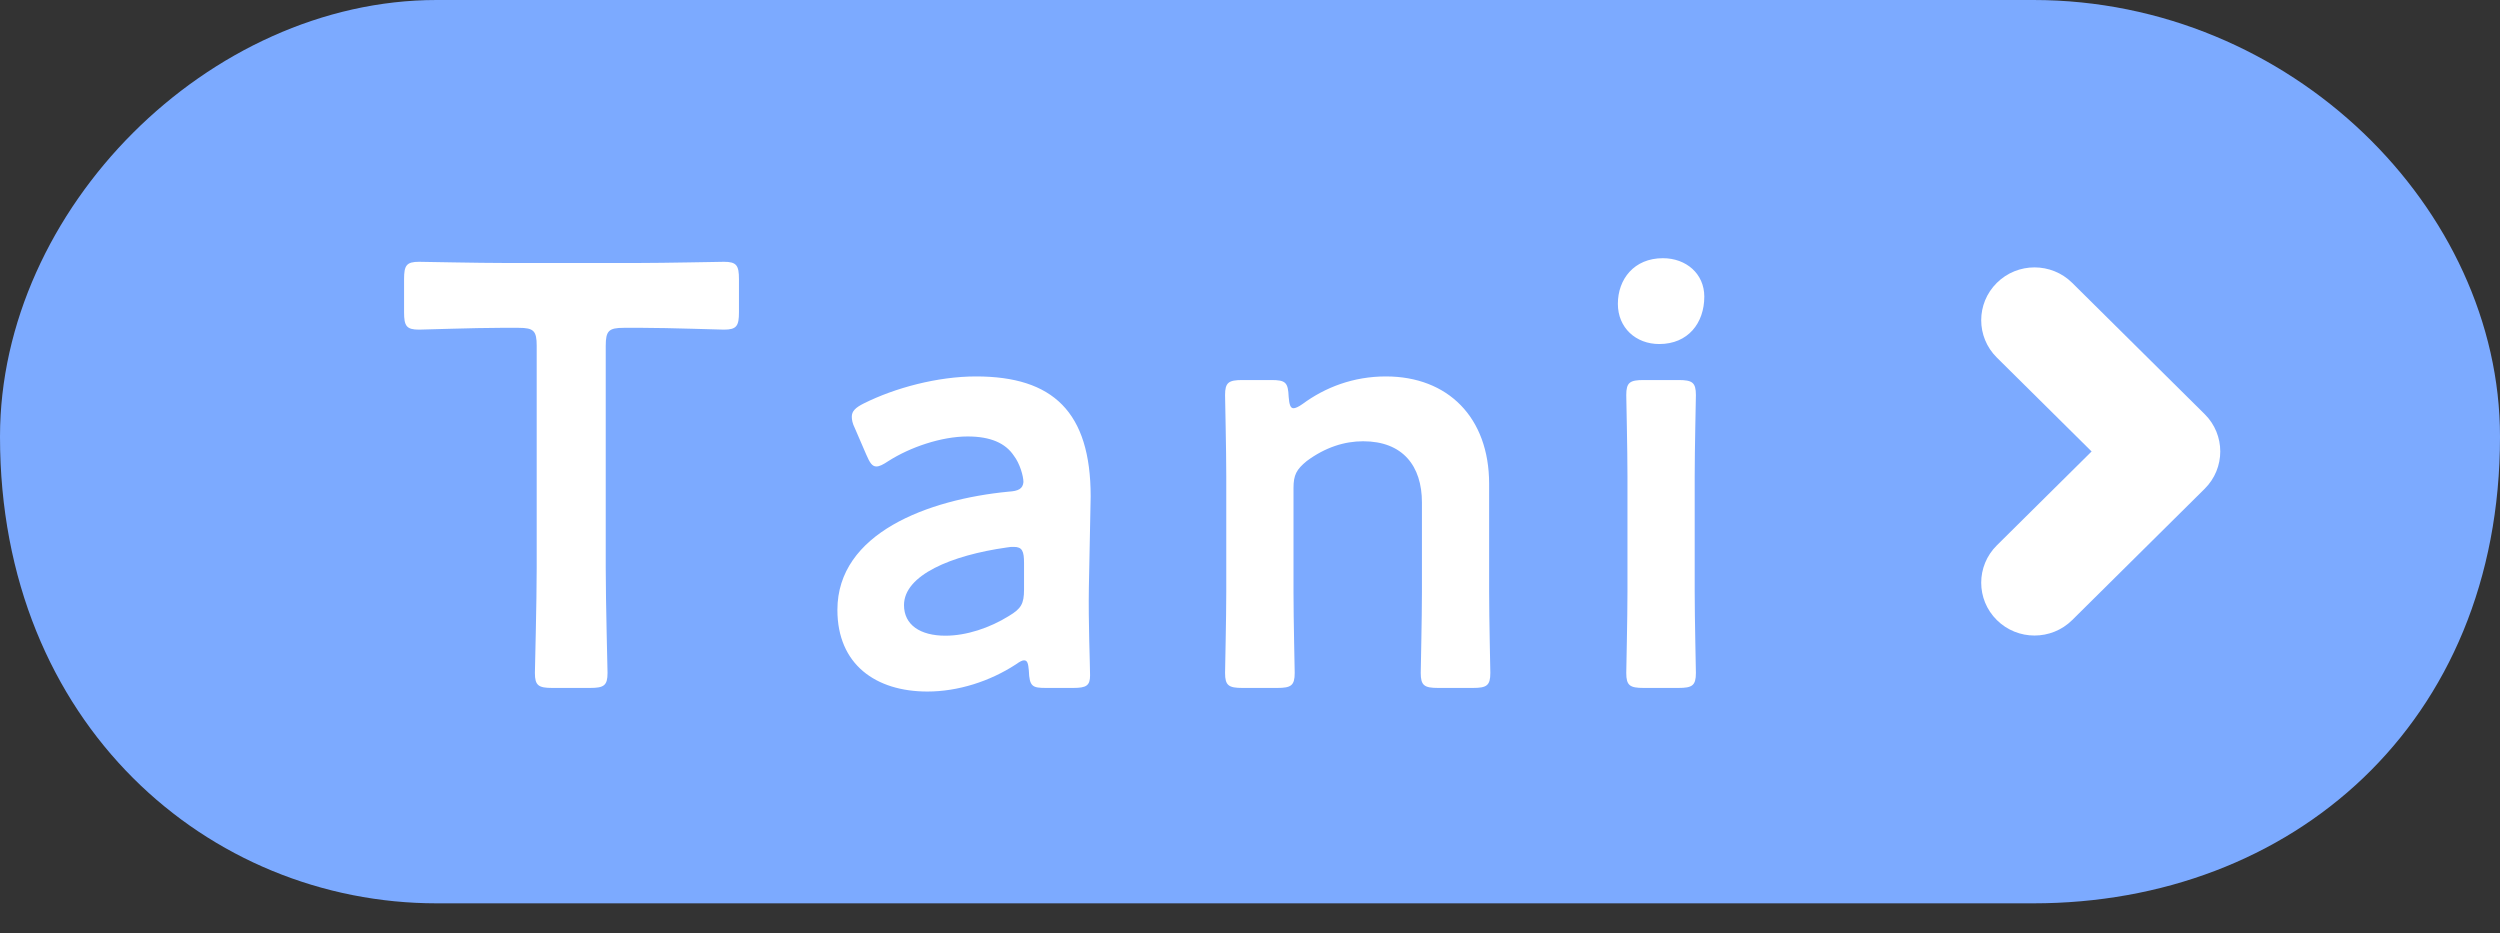 <svg 
 xmlns="http://www.w3.org/2000/svg"
 xmlns:xlink="http://www.w3.org/1999/xlink"
 width="75px" height="28px">
<rect width="100%" height="100%" fill="#333333" stroke="none"/>
<path fill-rule="evenodd"  fill="rgb(124, 170, 255)"
 d="M13.1,0.000 L61.000,0.000 C68.732,0.000 75.000,6.268 75.000,13.1 C75.000,21.732 68.732,27.1 61.000,27.1 L13.1,27.1 C6.268,27.1 -0.000,21.732 -0.000,13.1 C-0.000,6.268 6.268,0.000 13.1,0.000 Z"/>
<path fill-rule="evenodd"  fill="rgb(255, 255, 255)"
 d="M61.035,19.066 C60.626,19.066 60.217,18.911 59.905,18.602 C59.280,17.983 59.280,16.980 59.905,16.361 L62.748,13.544 L59.905,10.727 C59.280,10.108 59.280,9.105 59.905,8.486 C60.529,7.867 61.542,7.867 62.166,8.486 L66.140,12.424 C66.764,13.042 66.764,14.045 66.140,14.664 L62.166,18.602 C61.854,18.911 61.445,19.066 61.035,19.066 Z"/>
<path fill-rule="evenodd"  fill="rgb(255, 255, 255)"
 d="M49.778,10.321 C49.076,10.321 48.536,9.835 48.536,9.115 C48.536,8.376 49.022,7.746 49.886,7.746 C50.588,7.746 51.129,8.214 51.129,8.898 C51.129,9.691 50.642,10.321 49.778,10.321 ZM44.188,20.638 L43.144,20.638 C42.730,20.638 42.622,20.566 42.622,20.188 C42.622,20.062 42.658,18.567 42.658,17.757 L42.658,15.074 C42.658,13.976 42.081,13.238 40.893,13.238 C40.335,13.238 39.759,13.418 39.201,13.832 C38.895,14.084 38.805,14.246 38.805,14.642 L38.805,17.757 C38.805,18.567 38.841,20.062 38.841,20.188 C38.841,20.566 38.732,20.638 38.318,20.638 L37.274,20.638 C36.860,20.638 36.752,20.566 36.752,20.188 C36.752,20.062 36.788,18.567 36.788,17.757 L36.788,14.282 C36.788,13.472 36.752,11.977 36.752,11.851 C36.752,11.473 36.860,11.401 37.274,11.401 L38.138,11.401 C38.570,11.401 38.642,11.473 38.660,11.905 C38.678,12.139 38.714,12.247 38.805,12.247 C38.859,12.247 38.949,12.211 39.075,12.121 C39.759,11.617 40.605,11.293 41.577,11.293 C43.432,11.293 44.674,12.518 44.674,14.516 L44.674,17.757 C44.674,18.567 44.710,20.062 44.710,20.188 C44.710,20.566 44.602,20.638 44.188,20.638 ZM32.702,20.260 C32.702,20.566 32.594,20.638 32.198,20.638 L31.388,20.638 C30.973,20.638 30.883,20.602 30.865,20.116 C30.847,19.918 30.829,19.810 30.721,19.810 C30.667,19.810 30.595,19.846 30.469,19.936 C29.695,20.440 28.741,20.746 27.823,20.746 C26.274,20.746 25.122,19.936 25.122,18.297 C25.122,15.993 27.841,14.984 30.253,14.750 C30.559,14.732 30.685,14.660 30.703,14.462 C30.703,14.282 30.595,13.904 30.415,13.670 C30.163,13.292 29.713,13.094 29.029,13.094 C28.237,13.094 27.300,13.418 26.652,13.832 C26.490,13.940 26.382,13.994 26.292,13.994 C26.166,13.994 26.094,13.886 25.986,13.634 L25.644,12.842 C25.572,12.698 25.554,12.590 25.554,12.500 C25.554,12.337 25.662,12.229 25.914,12.103 C26.850,11.635 28.129,11.293 29.281,11.293 C31.586,11.293 32.720,12.355 32.720,14.894 L32.666,17.631 C32.648,18.657 32.702,19.954 32.702,20.260 ZM30.721,16.893 C30.721,16.533 30.667,16.407 30.415,16.407 C30.343,16.407 30.289,16.407 30.199,16.425 C28.543,16.659 27.120,17.253 27.120,18.153 C27.120,18.747 27.606,19.071 28.363,19.071 C28.993,19.071 29.695,18.837 30.271,18.477 C30.631,18.261 30.721,18.117 30.721,17.685 L30.721,16.893 ZM21.719,9.889 C21.593,9.889 20.044,9.835 19.288,9.835 L18.712,9.835 C18.262,9.835 18.172,9.925 18.172,10.375 L18.172,17.037 C18.172,18.081 18.226,20.062 18.226,20.188 C18.226,20.566 18.117,20.638 17.703,20.638 L16.569,20.638 C16.155,20.638 16.047,20.566 16.047,20.188 C16.047,20.062 16.101,18.081 16.101,17.037 L16.101,10.375 C16.101,9.925 16.011,9.835 15.561,9.835 L15.003,9.835 C14.246,9.835 12.698,9.889 12.572,9.889 C12.194,9.889 12.122,9.781 12.122,9.367 L12.122,8.376 C12.122,7.962 12.194,7.854 12.572,7.854 C12.698,7.854 14.336,7.890 15.183,7.890 L19.108,7.890 C19.954,7.890 21.593,7.854 21.719,7.854 C22.097,7.854 22.169,7.962 22.169,8.376 L22.169,9.367 C22.169,9.781 22.097,9.889 21.719,9.889 ZM48.788,11.851 C48.788,11.473 48.896,11.401 49.310,11.401 L50.354,11.401 C50.768,11.401 50.877,11.473 50.877,11.851 C50.877,11.977 50.841,13.472 50.841,14.282 L50.841,17.757 C50.841,18.567 50.877,20.062 50.877,20.188 C50.877,20.566 50.768,20.638 50.354,20.638 L49.310,20.638 C48.896,20.638 48.788,20.566 48.788,20.188 C48.788,20.062 48.824,18.567 48.824,17.757 L48.824,14.282 C48.824,13.472 48.788,11.977 48.788,11.851 Z"/>
</svg>